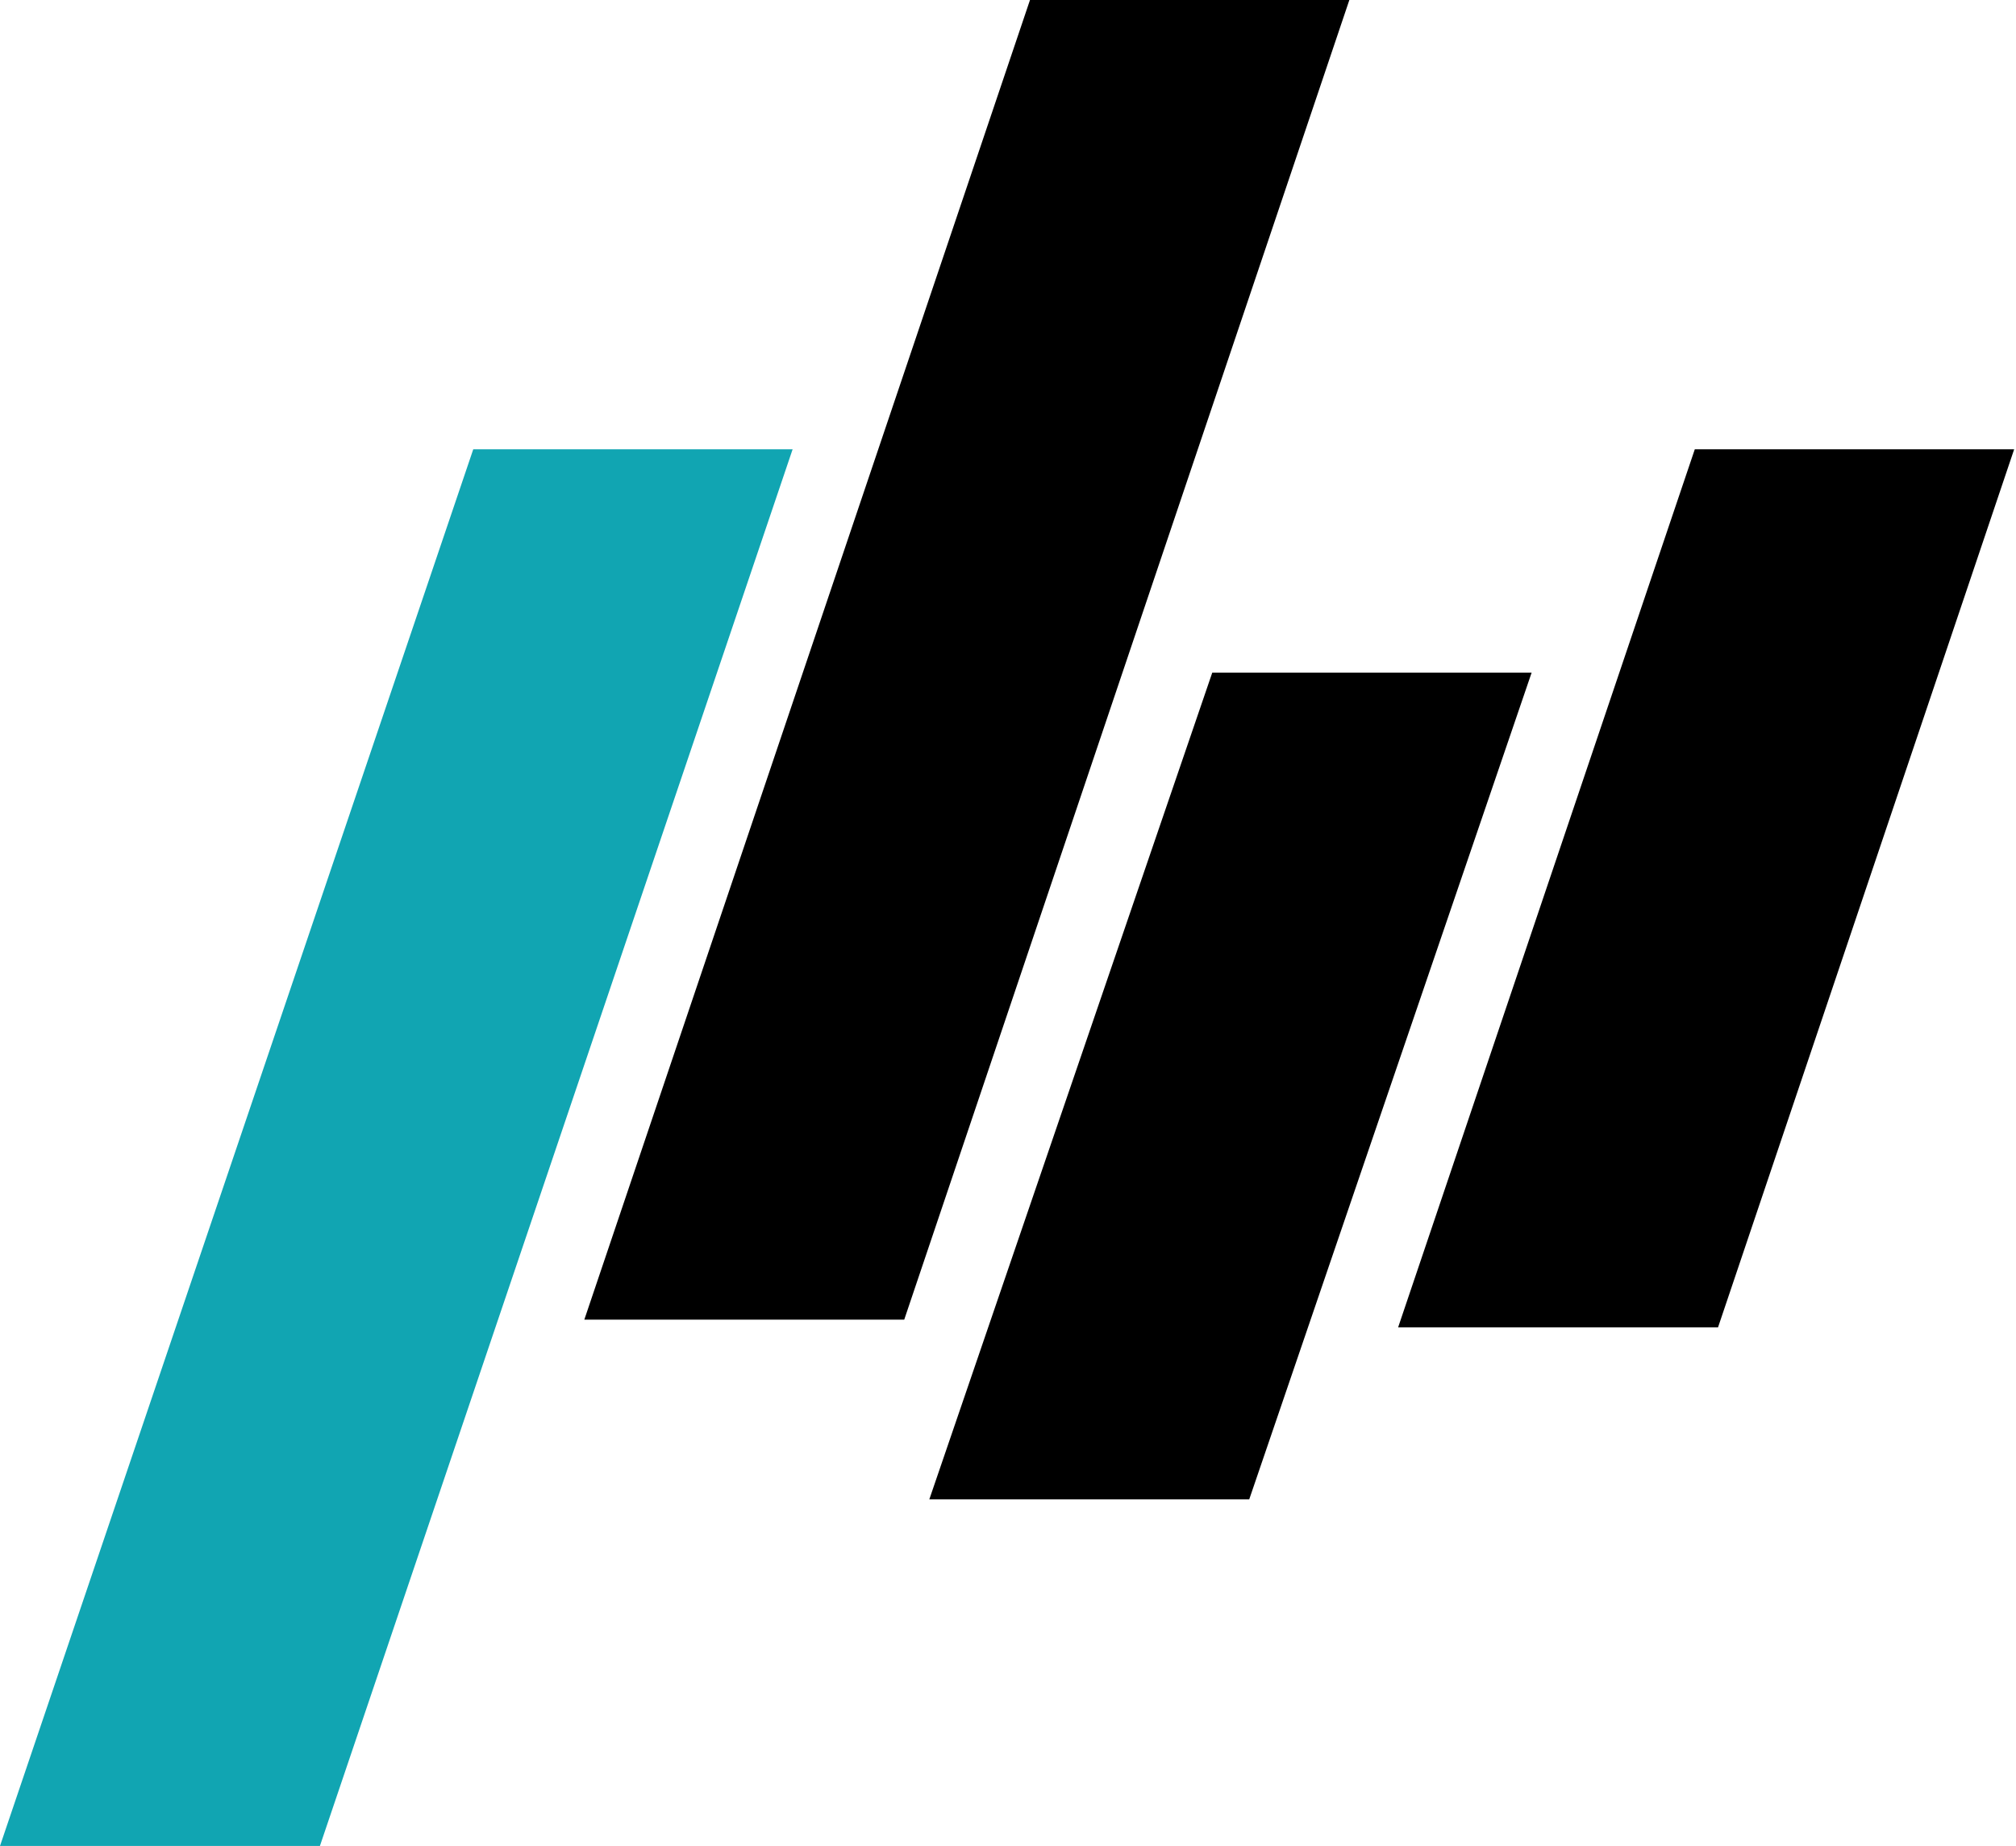 <svg xmlns="http://www.w3.org/2000/svg" width="616" height="564" viewBox="0 0 616 564" fill="none"><path fill-rule="evenodd" clip-rule="evenodd" d="M427.205 405.547L517.855 137.274H615.437L524.954 405.547H427.205Z" fill="black"></path><path fill-rule="evenodd" clip-rule="evenodd" d="M283.959 458.102L370.412 205.517H467.995L381.708 458.102H283.959Z" fill="black"></path><path fill-rule="evenodd" clip-rule="evenodd" d="M178.543 403.193L314.719 3.05176e-05H412.301L276.292 403.193H178.543Z" fill="black"></path><path fill-rule="evenodd" clip-rule="evenodd" d="M0 564L144.606 137.274H242.188L97.749 564H0Z" fill="#11A5B2"></path></svg>